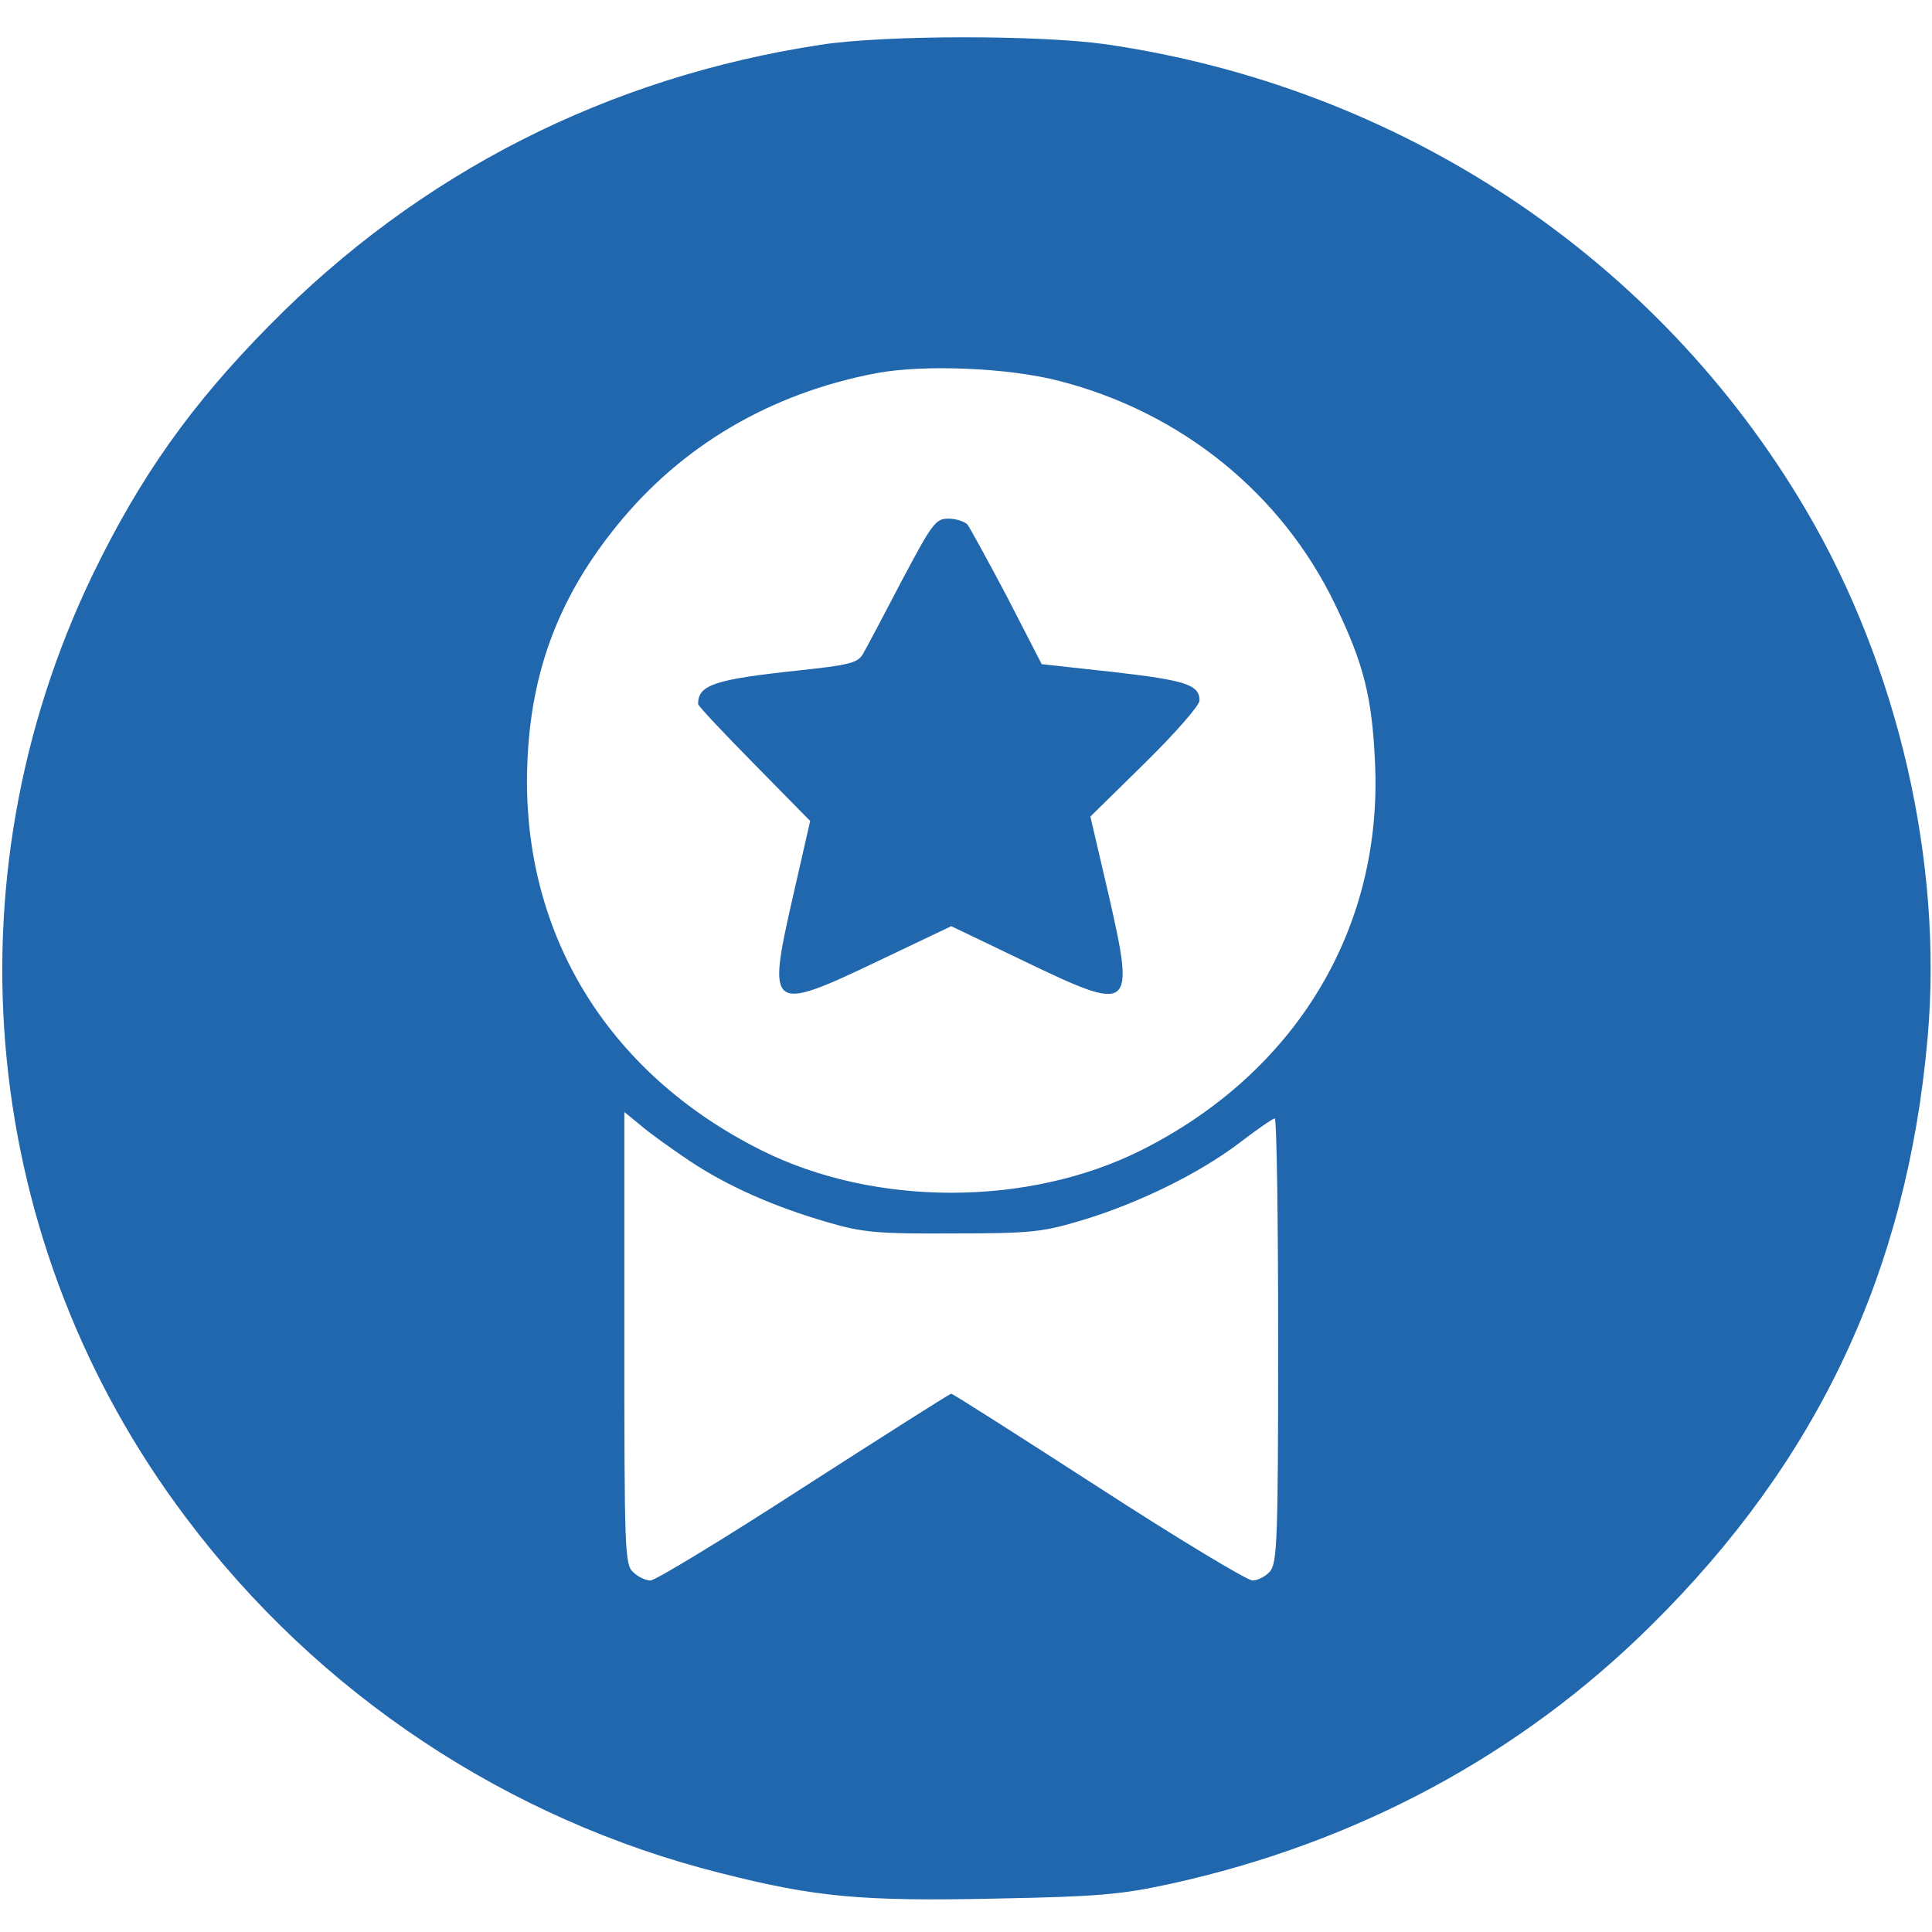<?xml version="1.0" standalone="no"?>
<!DOCTYPE svg PUBLIC "-//W3C//DTD SVG 20010904//EN"
 "http://www.w3.org/TR/2001/REC-SVG-20010904/DTD/svg10.dtd">
<svg version="1.0" xmlns="http://www.w3.org/2000/svg"
 width="75px" height="75px" viewBox="0 0 393 380"
 preserveAspectRatio="xMidYMid meet">

<g transform="translate(0,380) scale(0.1,-0.1)"
fill="#2167AE" stroke="none">
<path d="M1670 3774 c-434 -66 -817 -261 -1122 -571 -160 -162 -263 -308 -359
-506 -302 -626 -229 -1365 190 -1920 268 -357 653 -613 1086 -722 193 -49 287
-58 561 -52 208 4 254 8 355 30 378 83 712 262 978 526 339 335 520 720 562
1194 32 358 -60 756 -247 1074 -302 514 -825 861 -1425 948 -135 19 -448 19
-579 -1z m485 -684 c249 -64 453 -230 561 -455 58 -120 75 -188 81 -321 16
-338 -161 -631 -476 -789 -230 -115 -542 -115 -772 0 -318 159 -492 450 -476
794 8 183 65 333 182 477 131 162 312 269 528 310 97 18 269 11 372 -16z
m-753 -1586 c78 -52 173 -94 284 -126 69 -20 100 -23 254 -22 161 0 182 3 265
28 114 35 234 94 316 156 35 27 67 49 72 50 4 0 7 -203 7 -452 0 -406 -2 -453
-17 -470 -9 -10 -25 -18 -35 -18 -11 0 -152 85 -314 190 -161 104 -296 190
-299 190 -3 0 -138 -86 -300 -190 -162 -105 -302 -190 -312 -190 -9 0 -25 7
-35 17 -17 15 -18 43 -18 476 l0 460 33 -27 c17 -15 62 -47 99 -72z"/>
<path d="M1834 2683 c-37 -71 -72 -137 -79 -149 -11 -18 -30 -22 -132 -33
-169 -18 -203 -29 -203 -68 0 -4 51 -58 114 -122 l114 -116 -36 -158 c-52
-228 -46 -232 174 -127 l149 71 148 -71 c220 -106 226 -102 173 131 l-38 163
111 109 c61 60 111 117 111 127 0 32 -27 41 -175 58 l-146 16 -70 136 c-39 74
-76 141 -81 148 -6 6 -23 12 -39 12 -26 0 -33 -10 -95 -127z"/>
</g>
</svg>
